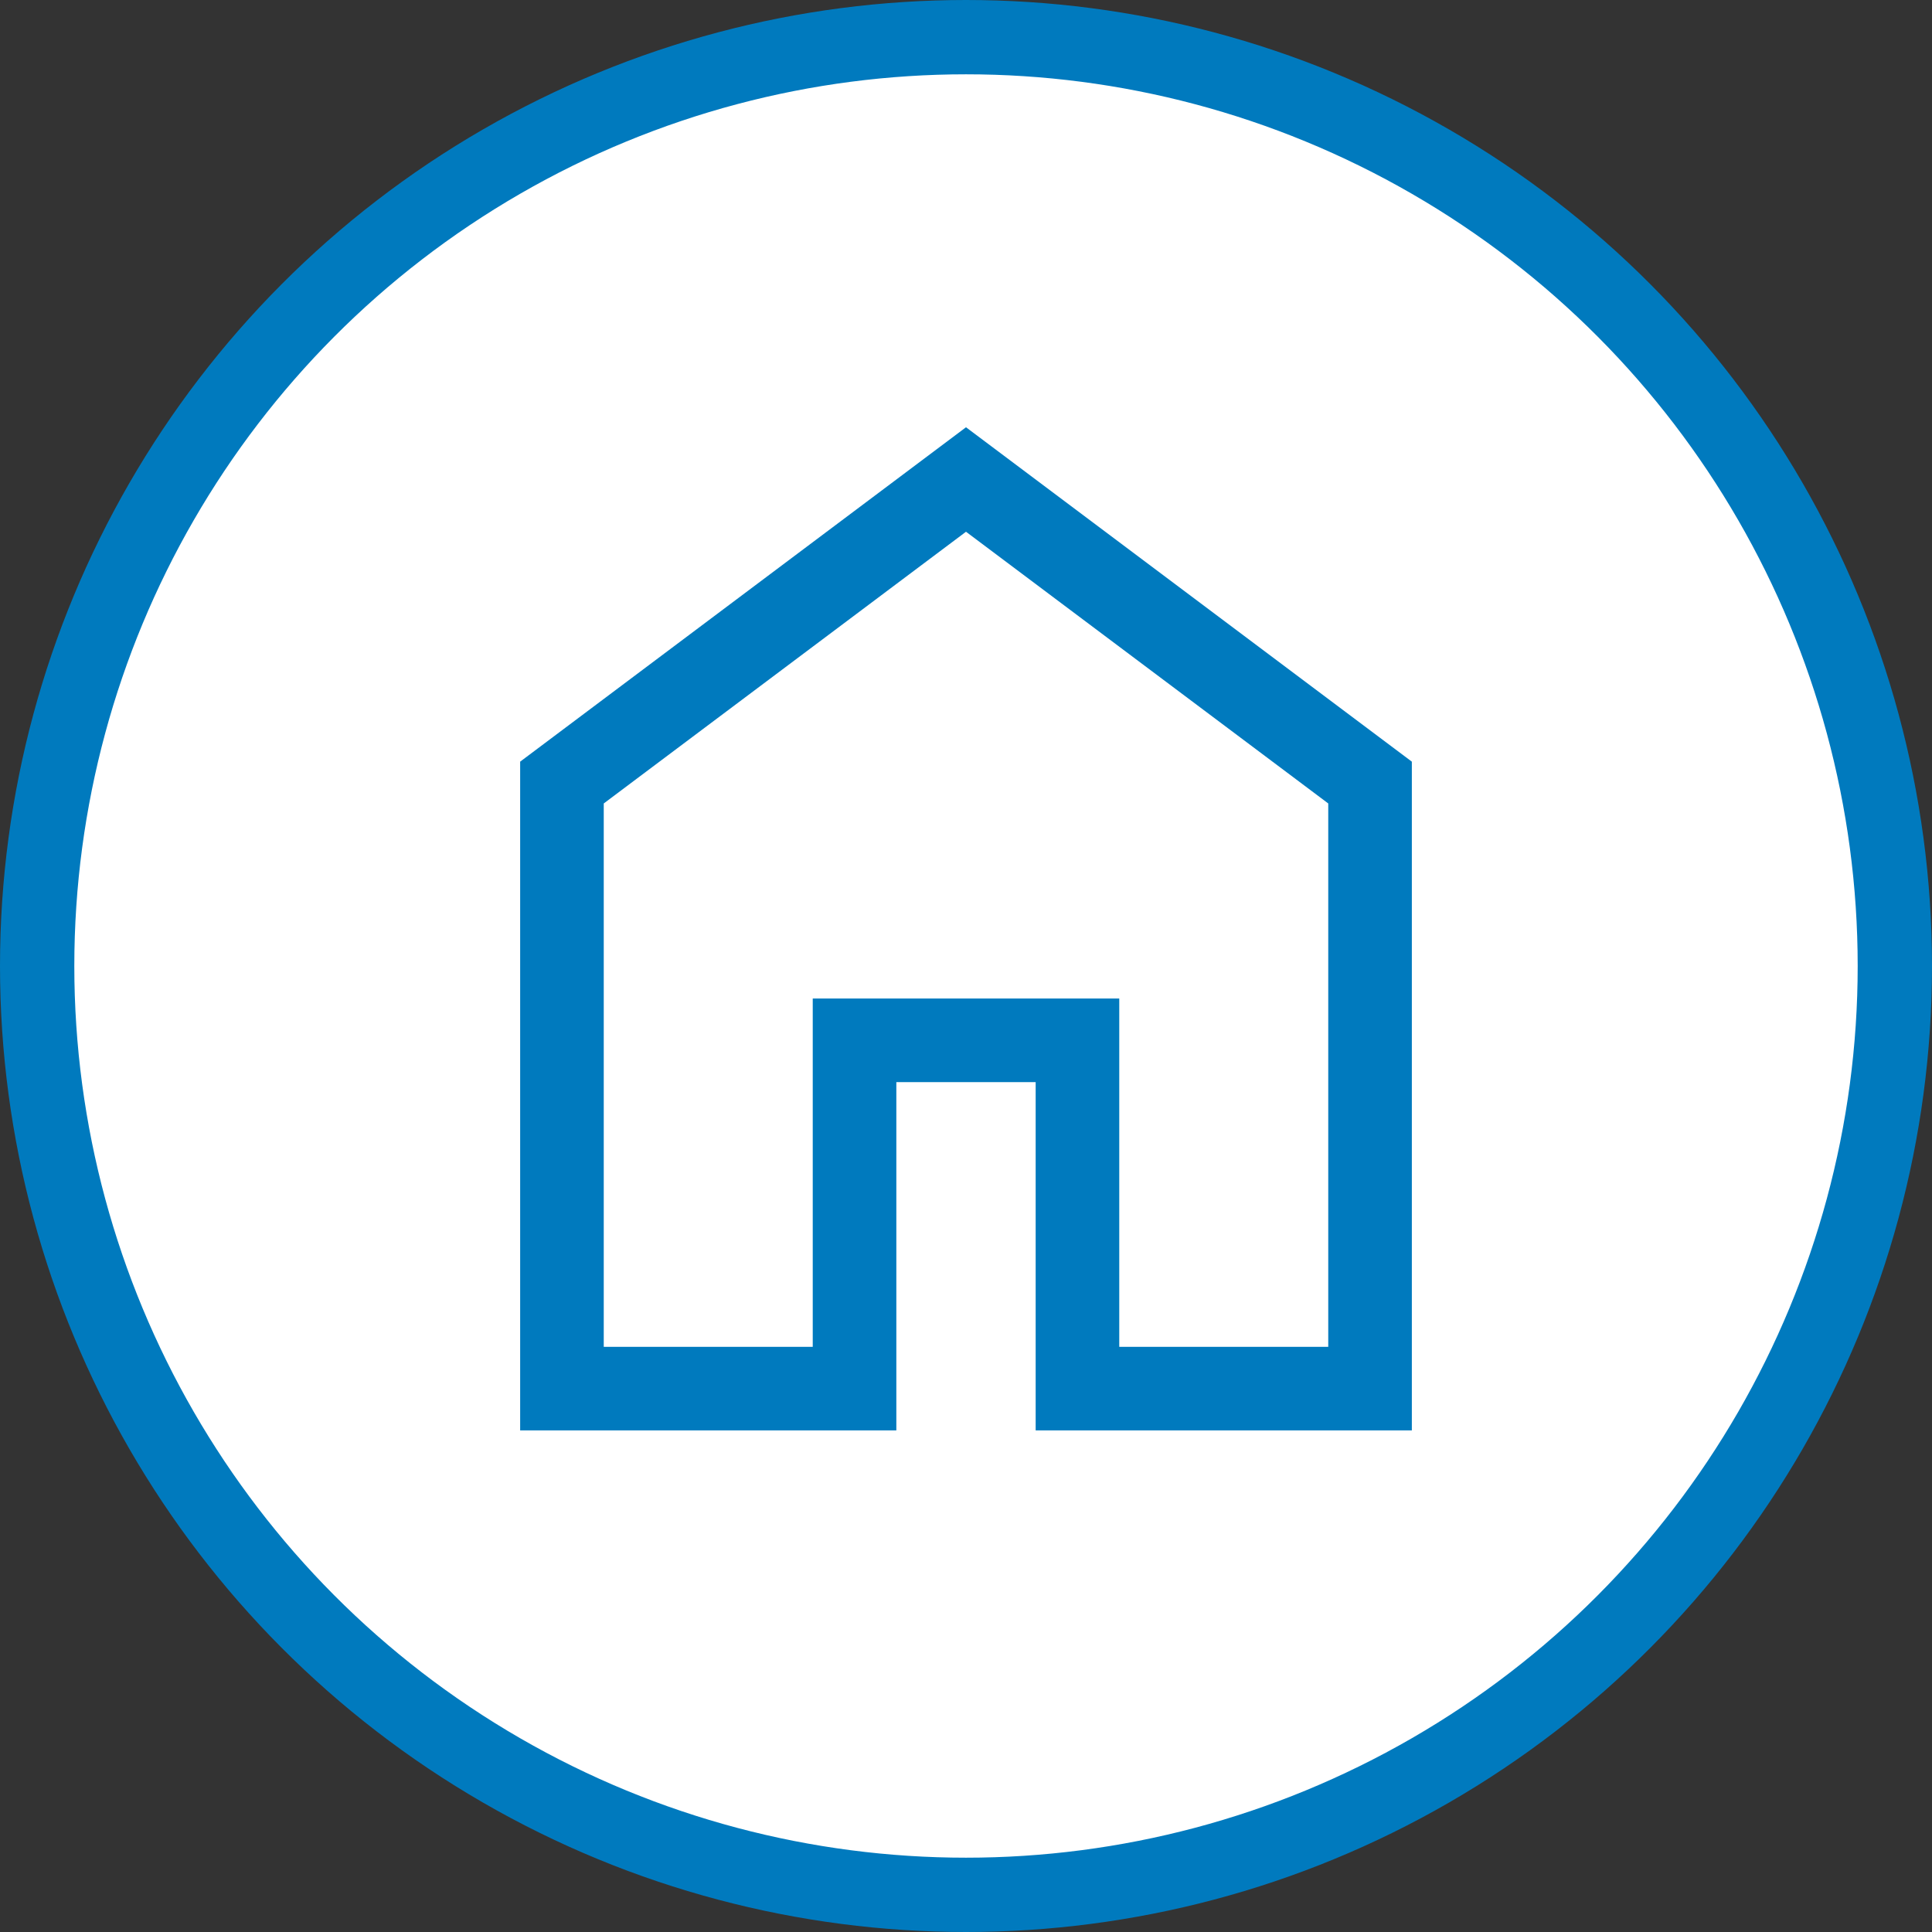 <?xml version="1.0" encoding="UTF-8"?>
<svg xmlns="http://www.w3.org/2000/svg" width="52" height="52" viewBox="0 0 52 52" fill="none">
  <rect x="0" y="0" width="52" height="52" fill="#333333" stroke="none"/>
  <circle cx="26" cy="26" r="25" fill="white" stroke="#007ABE" stroke-width="2"></circle>
  <path d="M16.25 36.25H21.875V26.875H30.125V36.25H35.75V21.625L26 14.312L16.25 21.625V36.25ZM14 38.5V20.5L26 11.5L38 20.5V38.5H27.875V29.125H24.125V38.5H14Z" fill="#007ABE"></path>
</svg>
